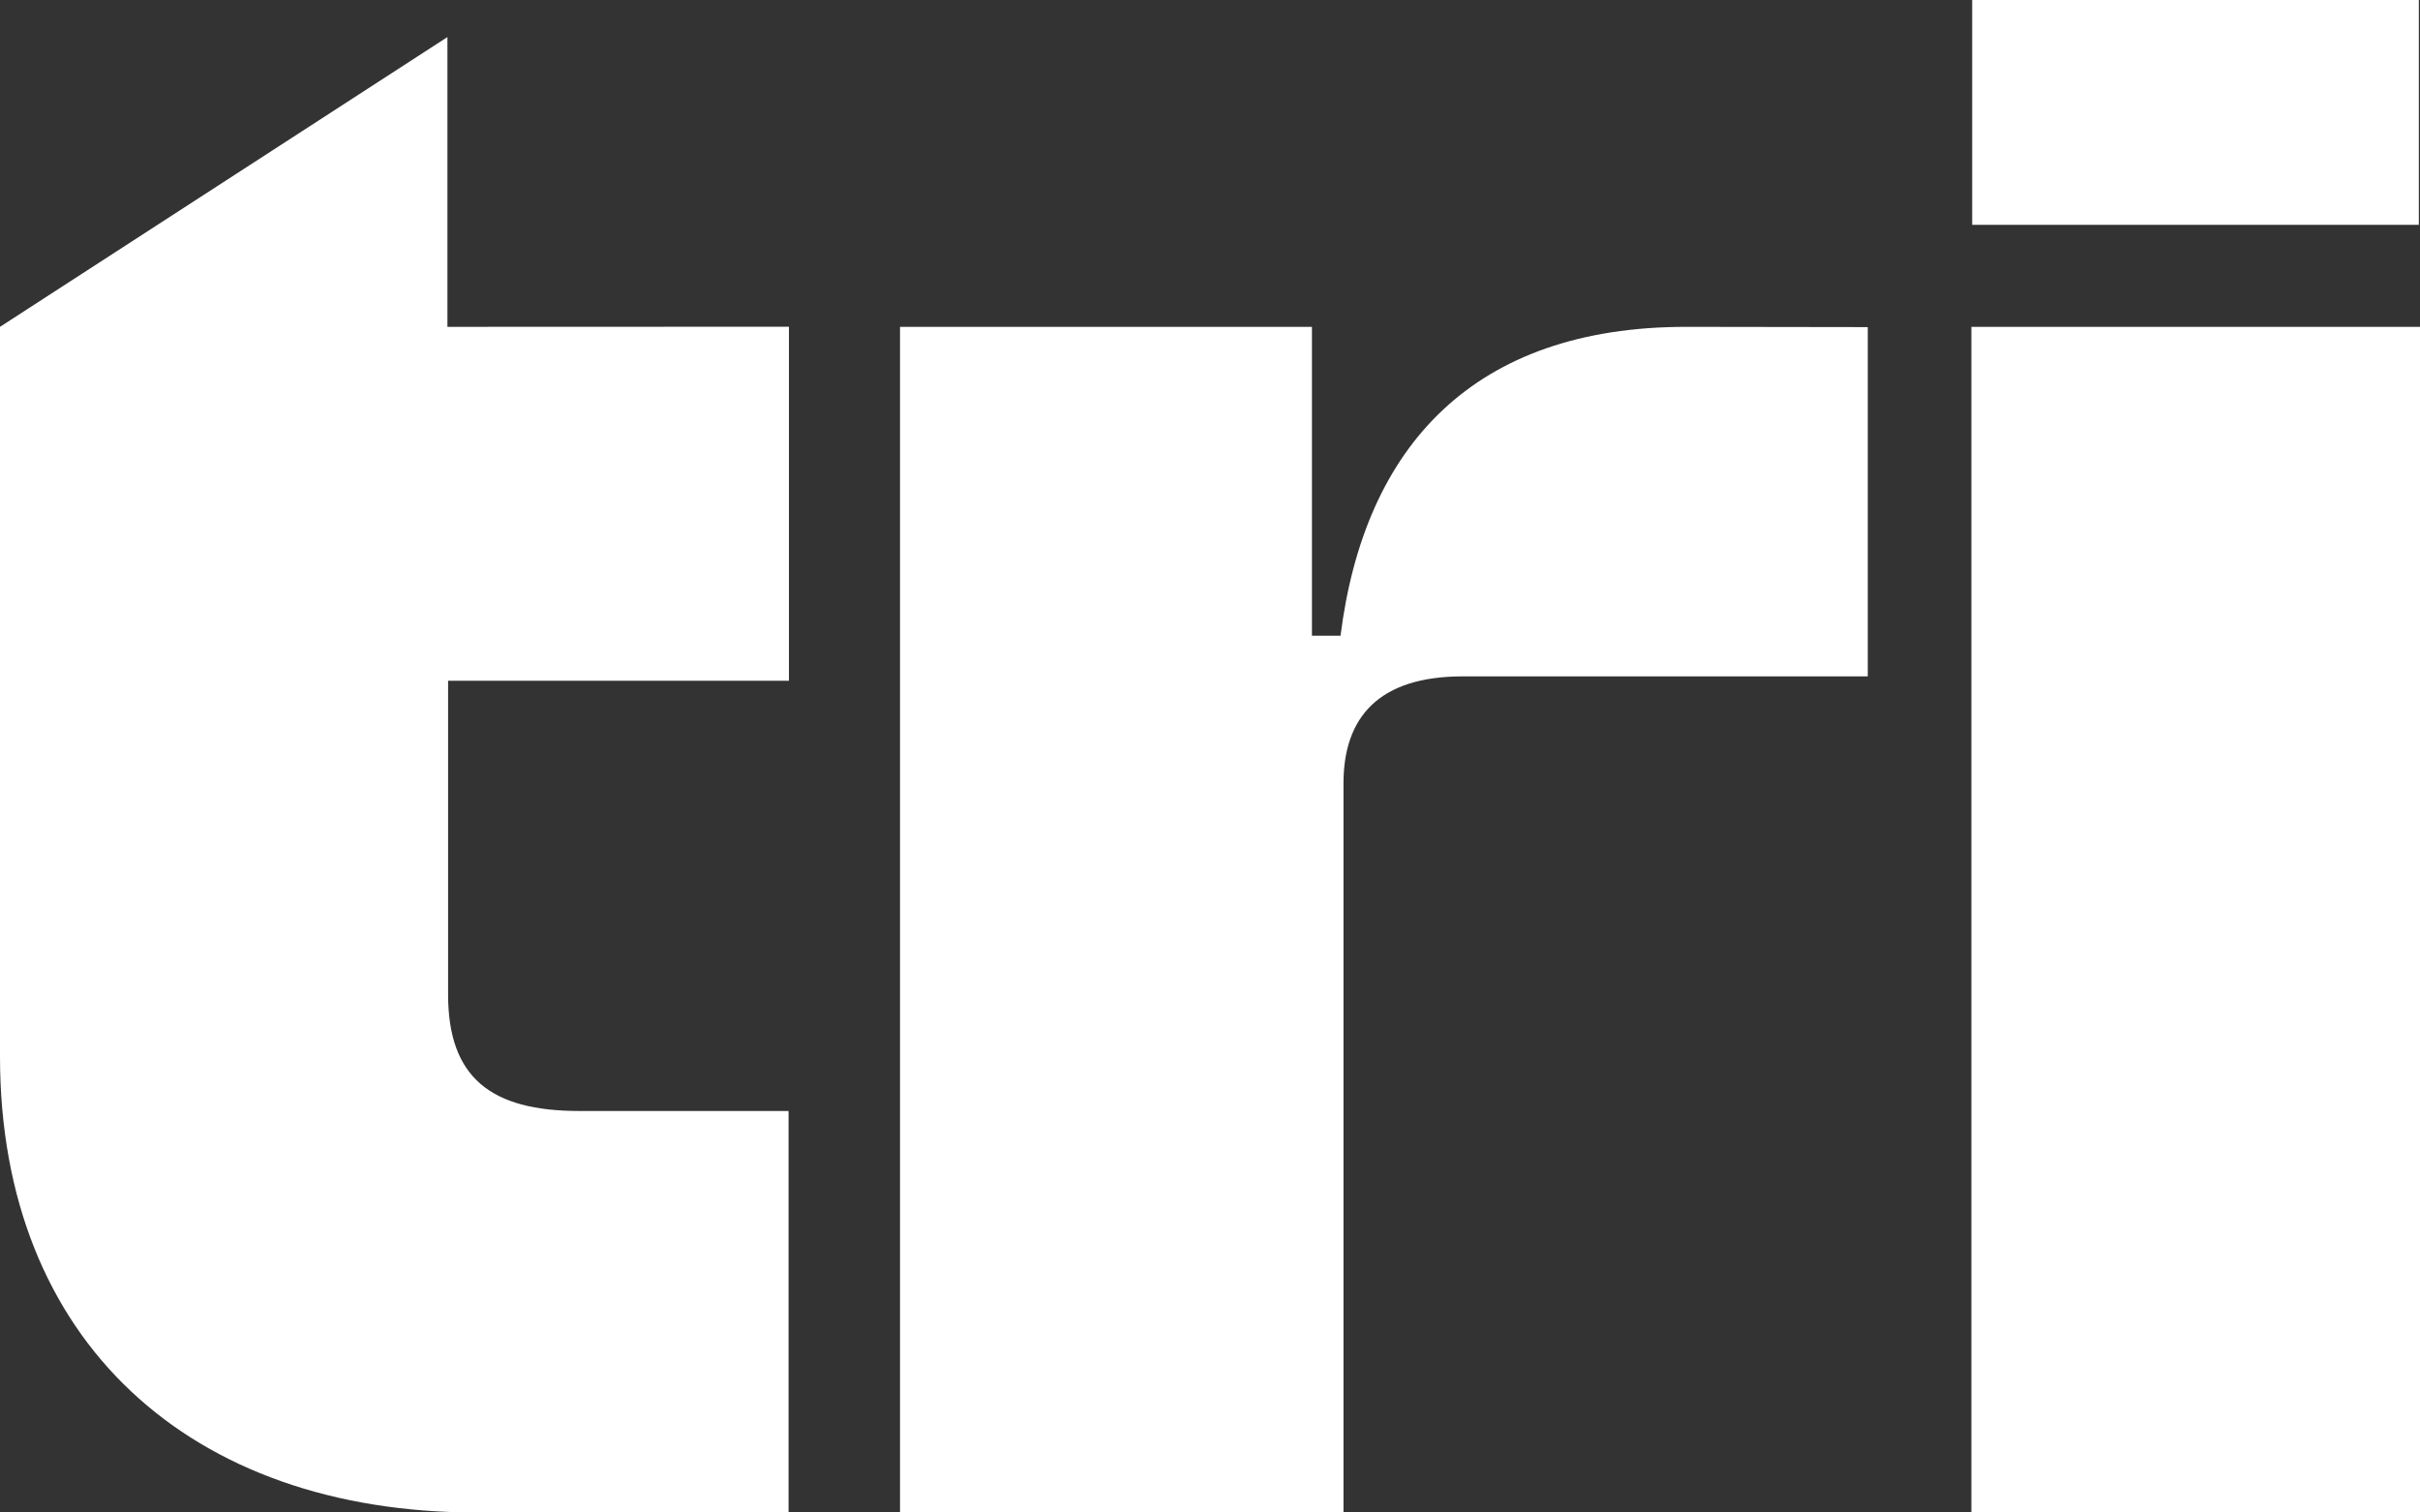 <svg width="136" height="85" viewBox="0 0 136 85" fill="none" xmlns="http://www.w3.org/2000/svg">
<rect x="0" y="0" width="136" height="85" fill="#333333" stroke="none"/>
<path d="M94.766 18.368C82.837 18.368 76.681 25.044 75.335 35.727H73.729V18.368H50.58V85H75.502V44.025C75.502 40.283 77.513 38.012 82.2 38.012H104.966V18.383L94.766 18.368ZM25.145 18.368V2.083L0 18.368V59.365C0 75.383 10.714 85 26.766 85H44.316V62.436H32.553C27.591 62.436 25.182 60.562 25.182 55.891V38.258H44.337V18.361L25.145 18.368ZM110.789 18.368V85H136V18.368H110.789ZM135.935 12.637H110.833V0H135.935V12.637Z" fill="white"/>
</svg>
